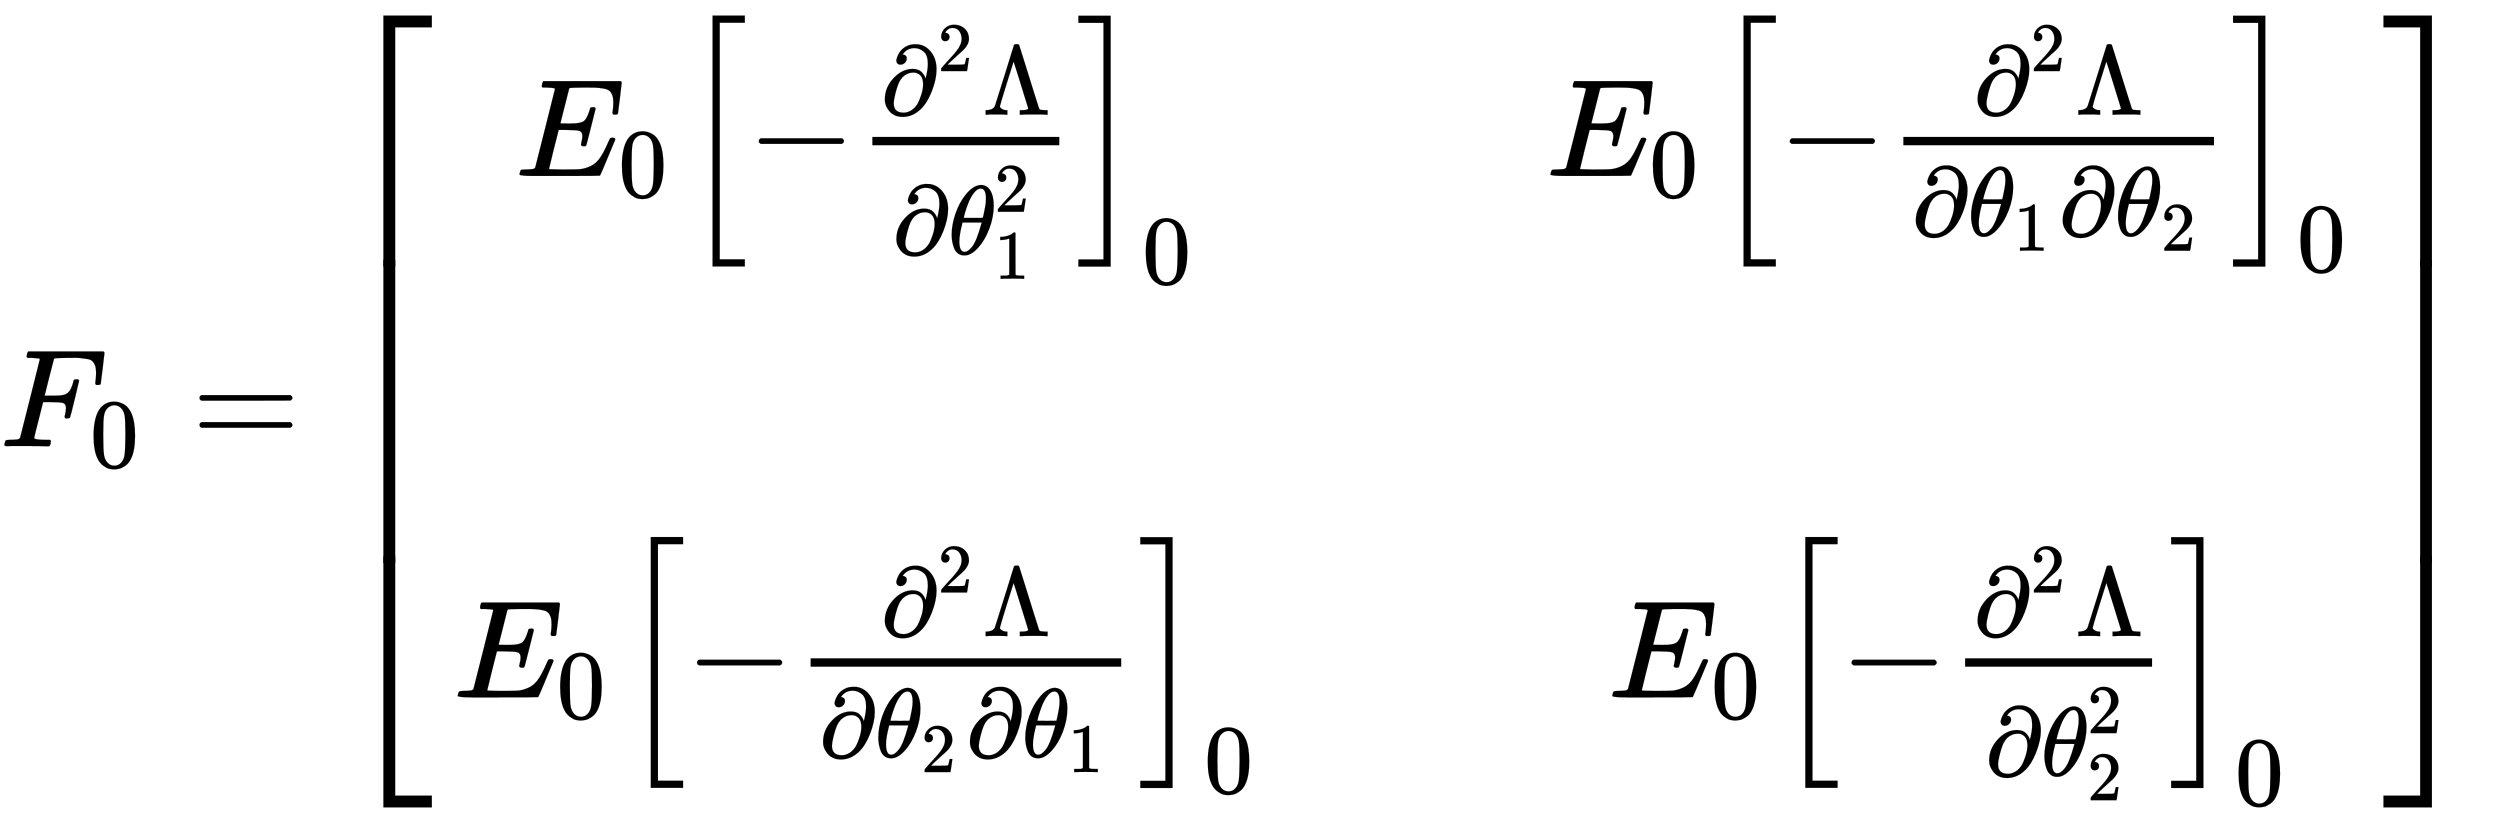 <svg xmlns="http://www.w3.org/2000/svg" role="img" aria-hidden="true" style="margin-right: -0.38ex;vertical-align: -6.17ex;font-size: 12pt;font-family: Calibri;color: Black;" aria-label="{\displaystyle {{F}_{0}}=\left[{\begin{matrix}{{E}_{0}}{{\left[-{\tfrac {{{\partial }^{2}}\Lambda }{\partial \theta _{1}^{2}}}\right]}_{0}}&amp;{}&amp;{{E}_{0}}{{\left[-{\tfrac {{{\partial }^{2}}\Lambda }{\partial {{\theta }_{1}}\partial {{\theta }_{2}}}}\right]}_{0}}\\{}&amp;{}&amp;{}\\{{E}_{0}}{{\left[-{\tfrac {{{\partial }^{2}}\Lambda }{\partial {{\theta }_{2}}\partial {{\theta }_{1}}}}\right]}_{0}}&amp;{}&amp;{{E}_{0}}{{\left[-{\tfrac {{{\partial }^{2}}\Lambda }{\partial \theta _{2}^{2}}}\right]}_{0}}\\\end{matrix}}\right]\,\!}" viewBox="0 -3201 17931.3 5858.7" focusable="false" width="41.647ex" height="13.607ex" xmlns:xlink="http://www.w3.org/1999/xlink"><defs id="MathJax_SVG_glyphs"><path id="MJMATHI-46" stroke-width="1" d="M 48 1 Q 31 1 31 11 Q 31 13 34 25 Q 38 41 42 43 T 65 46 Q 92 46 125 49 Q 139 52 144 61 Q 146 66 215 342 T 285 622 Q 285 629 281 629 Q 273 632 228 634 H 197 Q 191 640 191 642 T 193 659 Q 197 676 203 680 H 742 Q 749 676 749 669 Q 749 664 736 557 T 722 447 Q 720 440 702 440 H 690 Q 683 445 683 453 Q 683 454 686 477 T 689 530 Q 689 560 682 579 T 663 610 T 626 626 T 575 633 T 503 634 H 480 Q 398 633 393 631 Q 388 629 386 623 Q 385 622 352 492 L 320 363 H 375 Q 378 363 398 363 T 426 364 T 448 367 T 472 374 T 489 386 Q 502 398 511 419 T 524 457 T 529 475 Q 532 480 548 480 H 560 Q 567 475 567 470 Q 567 467 536 339 T 502 207 Q 500 200 482 200 H 470 Q 463 206 463 212 Q 463 215 468 234 T 473 274 Q 473 303 453 310 T 364 317 H 309 L 277 190 Q 245 66 245 60 Q 245 46 334 46 H 359 Q 365 40 365 39 T 363 19 Q 359 6 353 0 H 336 Q 295 2 185 2 Q 120 2 86 2 T 48 1 Z" /><path id="MJMAIN-30" stroke-width="1" d="M 96 585 Q 152 666 249 666 Q 297 666 345 640 T 423 548 Q 460 465 460 320 Q 460 165 417 83 Q 397 41 362 16 T 301 -15 T 250 -22 Q 224 -22 198 -16 T 137 16 T 82 83 Q 39 165 39 320 Q 39 494 96 585 Z M 321 597 Q 291 629 250 629 Q 208 629 178 597 Q 153 571 145 525 T 137 333 Q 137 175 145 125 T 181 46 Q 209 16 250 16 Q 290 16 318 46 Q 347 76 354 130 T 362 333 Q 362 478 354 524 T 321 597 Z" /><path id="MJMAIN-3D" stroke-width="1" d="M 56 347 Q 56 360 70 367 H 707 Q 722 359 722 347 Q 722 336 708 328 L 390 327 H 72 Q 56 332 56 347 Z M 56 153 Q 56 168 72 173 H 708 Q 722 163 722 153 Q 722 140 707 133 H 70 Q 56 140 56 153 Z" /><path id="MJMAIN-5B" stroke-width="1" d="M 118 -250 V 750 H 255 V 710 H 158 V -210 H 255 V -250 H 118 Z" /><path id="MJMATHI-45" stroke-width="1" d="M 492 213 Q 472 213 472 226 Q 472 230 477 250 T 482 285 Q 482 316 461 323 T 364 330 H 312 Q 311 328 277 192 T 243 52 Q 243 48 254 48 T 334 46 Q 428 46 458 48 T 518 61 Q 567 77 599 117 T 670 248 Q 680 270 683 272 Q 690 274 698 274 Q 718 274 718 261 Q 613 7 608 2 Q 605 0 322 0 H 133 Q 31 0 31 11 Q 31 13 34 25 Q 38 41 42 43 T 65 46 Q 92 46 125 49 Q 139 52 144 61 Q 146 66 215 342 T 285 622 Q 285 629 281 629 Q 273 632 228 634 H 197 Q 191 640 191 642 T 193 659 Q 197 676 203 680 H 757 Q 764 676 764 669 Q 764 664 751 557 T 737 447 Q 735 440 717 440 H 705 Q 698 445 698 453 L 701 476 Q 704 500 704 528 Q 704 558 697 578 T 678 609 T 643 625 T 596 632 T 532 634 H 485 Q 397 633 392 631 Q 388 629 386 622 Q 385 619 355 499 T 324 377 Q 347 376 372 376 H 398 Q 464 376 489 391 T 534 472 Q 538 488 540 490 T 557 493 Q 562 493 565 493 T 570 492 T 572 491 T 574 487 T 577 483 L 544 351 Q 511 218 508 216 Q 505 213 492 213 Z" /><path id="MJMAIN-2212" stroke-width="1" d="M 84 237 T 84 250 T 98 270 H 679 Q 694 262 694 250 T 679 230 H 98 Q 84 237 84 250 Z" /><path id="MJMAIN-2202" stroke-width="1" d="M 202 508 Q 179 508 169 520 T 158 547 Q 158 557 164 577 T 185 624 T 230 675 T 301 710 L 333 715 H 345 Q 378 715 384 714 Q 447 703 489 661 T 549 568 T 566 457 Q 566 362 519 240 T 402 53 Q 321 -22 223 -22 Q 123 -22 73 56 Q 42 102 42 148 V 159 Q 42 276 129 370 T 322 465 Q 383 465 414 434 T 455 367 L 458 378 Q 478 461 478 515 Q 478 603 437 639 T 344 676 Q 266 676 223 612 Q 264 606 264 572 Q 264 547 246 528 T 202 508 Z M 430 306 Q 430 372 401 400 T 333 428 Q 270 428 222 382 Q 197 354 183 323 T 150 221 Q 132 149 132 116 Q 132 21 232 21 Q 244 21 250 22 Q 327 35 374 112 Q 389 137 409 196 T 430 306 Z" /><path id="MJMAIN-32" stroke-width="1" d="M 109 429 Q 82 429 66 447 T 50 491 Q 50 562 103 614 T 235 666 Q 326 666 387 610 T 449 465 Q 449 422 429 383 T 381 315 T 301 241 Q 265 210 201 149 L 142 93 L 218 92 Q 375 92 385 97 Q 392 99 409 186 V 189 H 449 V 186 Q 448 183 436 95 T 421 3 V 0 H 50 V 19 V 31 Q 50 38 56 46 T 86 81 Q 115 113 136 137 Q 145 147 170 174 T 204 211 T 233 244 T 261 278 T 284 308 T 305 340 T 320 369 T 333 401 T 340 431 T 343 464 Q 343 527 309 573 T 212 619 Q 179 619 154 602 T 119 569 T 109 550 Q 109 549 114 549 Q 132 549 151 535 T 170 489 Q 170 464 154 447 T 109 429 Z" /><path id="MJMAIN-39B" stroke-width="1" d="M 320 708 Q 326 716 340 716 H 348 H 355 Q 367 716 372 708 Q 374 706 423 547 T 523 226 T 575 62 Q 581 52 591 50 T 634 46 H 661 V 0 H 653 Q 644 3 532 3 Q 411 3 390 0 H 379 V 46 H 392 Q 464 46 464 65 Q 463 70 390 305 T 316 539 L 246 316 Q 177 95 177 84 Q 177 72 198 59 T 248 46 H 253 V 0 H 245 Q 230 3 130 3 Q 47 3 38 0 H 32 V 46 H 45 Q 112 51 127 91 Q 128 92 224 399 T 320 708 Z" /><path id="MJMATHI-3B8" stroke-width="1" d="M 35 200 Q 35 302 74 415 T 180 610 T 319 704 Q 320 704 327 704 T 339 705 Q 393 701 423 656 Q 462 596 462 495 Q 462 380 417 261 T 302 66 T 168 -10 H 161 Q 125 -10 99 10 T 60 63 T 41 130 T 35 200 Z M 383 566 Q 383 668 330 668 Q 294 668 260 623 T 204 521 T 170 421 T 157 371 Q 206 370 254 370 L 351 371 Q 352 372 359 404 T 375 484 T 383 566 Z M 113 132 Q 113 26 166 26 Q 181 26 198 36 T 239 74 T 287 161 T 335 307 L 340 324 H 145 Q 145 321 136 286 T 120 208 T 113 132 Z" /><path id="MJMAIN-31" stroke-width="1" d="M 213 578 L 200 573 Q 186 568 160 563 T 102 556 H 83 V 602 H 102 Q 149 604 189 617 T 245 641 T 273 663 Q 275 666 285 666 Q 294 666 302 660 V 361 L 303 61 Q 310 54 315 52 T 339 48 T 401 46 H 427 V 0 H 416 Q 395 3 257 3 Q 121 3 100 0 H 88 V 46 H 114 Q 136 46 152 46 T 177 47 T 193 50 T 201 52 T 207 57 T 213 61 V 578 Z" /><path id="MJMAIN-5D" stroke-width="1" d="M 22 710 V 750 H 159 V -250 H 22 V -210 H 119 V 710 H 22 Z" /><path id="MJSZ2-5B" stroke-width="1" d="M 224 -649 V 1150 H 455 V 1099 H 275 V -598 H 455 V -649 H 224 Z" /><path id="MJSZ2-5D" stroke-width="1" d="M 16 1099 V 1150 H 247 V -649 H 16 V -598 H 196 V 1099 H 16 Z" /><path id="MJSZ4-23A1" stroke-width="1" d="M 319 -645 V 1154 H 666 V 1070 H 403 V -645 H 319 Z" /><path id="MJSZ4-23A3" stroke-width="1" d="M 319 -644 V 1155 H 403 V -560 H 666 V -644 H 319 Z" /><path id="MJSZ4-23A2" stroke-width="1" d="M 319 0 V 602 H 403 V 0 H 319 Z" /><path id="MJSZ4-23A4" stroke-width="1" d="M 0 1070 V 1154 H 347 V -645 H 263 V 1070 H 0 Z" /><path id="MJSZ4-23A6" stroke-width="1" d="M 263 -560 V 1155 H 347 V -644 H 0 V -560 H 263 Z" /><path id="MJSZ4-23A5" stroke-width="1" d="M 263 0 V 602 H 347 V 0 H 263 Z" /></defs><g fill="currentColor" stroke="currentColor" stroke-width="0" transform="matrix(1 0 0 -1 0 0)"><use x="0" y="0" xmlns:NS2="http://www.w3.org/1999/xlink" NS2:href="#MJMATHI-46" /><use transform="scale(0.707)" x="910" y="-213" xmlns:NS3="http://www.w3.org/1999/xlink" NS3:href="#MJMAIN-30" /><use x="1375" y="0" xmlns:NS4="http://www.w3.org/1999/xlink" NS4:href="#MJMAIN-3D" /><g transform="translate(2431)"><g transform="translate(0 3090)"><use x="0" y="-1155" xmlns:NS5="http://www.w3.org/1999/xlink" NS5:href="#MJSZ4-23A1" /><g transform="translate(0 -3925.92) scale(1 3.607)"><use xmlns:NS6="http://www.w3.org/1999/xlink" NS6:href="#MJSZ4-23A2" /></g><use x="0" y="-5036" xmlns:NS7="http://www.w3.org/1999/xlink" NS7:href="#MJSZ4-23A3" /></g><g transform="translate(667)"><g transform="translate(167)"><g transform="translate(-13)"><g transform="translate(443 1939)"><use x="0" y="0" xmlns:NS8="http://www.w3.org/1999/xlink" NS8:href="#MJMATHI-45" /><use transform="scale(0.707)" x="1044" y="-213" xmlns:NS9="http://www.w3.org/1999/xlink" NS9:href="#MJMAIN-30" /><g transform="translate(1192)"><use xmlns:NS10="http://www.w3.org/1999/xlink" NS10:href="#MJSZ2-5B" /><g transform="translate(472)"><use x="0" y="0" xmlns:NS11="http://www.w3.org/1999/xlink" NS11:href="#MJMAIN-2212" /><g transform="translate(778)"><g transform="translate(120)"><rect stroke="none" x="0" y="220" width="1341" height="60" /><g transform="translate(60 439)"><use transform="scale(0.707)" x="0" y="0" xmlns:NS12="http://www.w3.org/1999/xlink" NS12:href="#MJMAIN-2202" /><use transform="scale(0.5)" x="817" y="626" xmlns:NS13="http://www.w3.org/1999/xlink" NS13:href="#MJMAIN-32" /><use transform="scale(0.707)" x="1032" y="0" xmlns:NS14="http://www.w3.org/1999/xlink" NS14:href="#MJMAIN-39B" /></g><g transform="translate(143 -563)"><use transform="scale(0.707)" x="0" y="0" xmlns:NS15="http://www.w3.org/1999/xlink" NS15:href="#MJMAIN-2202" /><g transform="translate(401)"><use transform="scale(0.707)" x="0" y="0" xmlns:NS16="http://www.w3.org/1999/xlink" NS16:href="#MJMATHI-3B8" /><use transform="scale(0.5)" x="663" y="612" xmlns:NS17="http://www.w3.org/1999/xlink" NS17:href="#MJMAIN-32" /><use transform="scale(0.5)" x="663" y="-350" xmlns:NS18="http://www.w3.org/1999/xlink" NS18:href="#MJMAIN-31" /></g></g></g></g></g><use x="2832" y="-1" xmlns:NS19="http://www.w3.org/1999/xlink" NS19:href="#MJSZ2-5D" /><use transform="scale(0.707)" x="4673" y="-1094" xmlns:NS20="http://www.w3.org/1999/xlink" NS20:href="#MJMAIN-30" /></g></g><g transform="translate(0 -1801)"><use x="0" y="0" xmlns:NS21="http://www.w3.org/1999/xlink" NS21:href="#MJMATHI-45" /><use transform="scale(0.707)" x="1044" y="-213" xmlns:NS22="http://www.w3.org/1999/xlink" NS22:href="#MJMAIN-30" /><g transform="translate(1192)"><use xmlns:NS23="http://www.w3.org/1999/xlink" NS23:href="#MJSZ2-5B" /><g transform="translate(472)"><use x="0" y="0" xmlns:NS24="http://www.w3.org/1999/xlink" NS24:href="#MJMAIN-2212" /><g transform="translate(778)"><g transform="translate(120)"><rect stroke="none" x="0" y="220" width="2228" height="60" /><g transform="translate(503 439)"><use transform="scale(0.707)" x="0" y="0" xmlns:NS25="http://www.w3.org/1999/xlink" NS25:href="#MJMAIN-2202" /><use transform="scale(0.5)" x="817" y="626" xmlns:NS26="http://www.w3.org/1999/xlink" NS26:href="#MJMAIN-32" /><use transform="scale(0.707)" x="1032" y="0" xmlns:NS27="http://www.w3.org/1999/xlink" NS27:href="#MJMAIN-39B" /></g><g transform="translate(60 -430)"><use transform="scale(0.707)" x="0" y="0" xmlns:NS28="http://www.w3.org/1999/xlink" NS28:href="#MJMAIN-2202" /><g transform="translate(401)"><use transform="scale(0.707)" x="0" y="0" xmlns:NS29="http://www.w3.org/1999/xlink" NS29:href="#MJMATHI-3B8" /><use transform="scale(0.5)" x="663" y="-213" xmlns:NS30="http://www.w3.org/1999/xlink" NS30:href="#MJMAIN-32" /></g><use transform="scale(0.707)" x="1490" y="0" xmlns:NS31="http://www.w3.org/1999/xlink" NS31:href="#MJMAIN-2202" /><g transform="translate(1455)"><use transform="scale(0.707)" x="0" y="0" xmlns:NS32="http://www.w3.org/1999/xlink" NS32:href="#MJMATHI-3B8" /><use transform="scale(0.5)" x="663" y="-213" xmlns:NS33="http://www.w3.org/1999/xlink" NS33:href="#MJMAIN-31" /></g></g></g></g></g><use x="3719" y="-1" xmlns:NS34="http://www.w3.org/1999/xlink" NS34:href="#MJSZ2-5D" /><use transform="scale(0.707)" x="5928" y="-970" xmlns:NS35="http://www.w3.org/1999/xlink" NS35:href="#MJMAIN-30" /></g></g></g><g transform="translate(7825)"><g transform="translate(0 1939)"><use x="0" y="0" xmlns:NS36="http://www.w3.org/1999/xlink" NS36:href="#MJMATHI-45" /><use transform="scale(0.707)" x="1044" y="-213" xmlns:NS37="http://www.w3.org/1999/xlink" NS37:href="#MJMAIN-30" /><g transform="translate(1192)"><use xmlns:NS38="http://www.w3.org/1999/xlink" NS38:href="#MJSZ2-5B" /><g transform="translate(472)"><use x="0" y="0" xmlns:NS39="http://www.w3.org/1999/xlink" NS39:href="#MJMAIN-2212" /><g transform="translate(778)"><g transform="translate(120)"><rect stroke="none" x="0" y="220" width="2228" height="60" /><g transform="translate(503 439)"><use transform="scale(0.707)" x="0" y="0" xmlns:NS40="http://www.w3.org/1999/xlink" NS40:href="#MJMAIN-2202" /><use transform="scale(0.5)" x="817" y="626" xmlns:NS41="http://www.w3.org/1999/xlink" NS41:href="#MJMAIN-32" /><use transform="scale(0.707)" x="1032" y="0" xmlns:NS42="http://www.w3.org/1999/xlink" NS42:href="#MJMAIN-39B" /></g><g transform="translate(60 -430)"><use transform="scale(0.707)" x="0" y="0" xmlns:NS43="http://www.w3.org/1999/xlink" NS43:href="#MJMAIN-2202" /><g transform="translate(401)"><use transform="scale(0.707)" x="0" y="0" xmlns:NS44="http://www.w3.org/1999/xlink" NS44:href="#MJMATHI-3B8" /><use transform="scale(0.5)" x="663" y="-213" xmlns:NS45="http://www.w3.org/1999/xlink" NS45:href="#MJMAIN-31" /></g><use transform="scale(0.707)" x="1490" y="0" xmlns:NS46="http://www.w3.org/1999/xlink" NS46:href="#MJMAIN-2202" /><g transform="translate(1455)"><use transform="scale(0.707)" x="0" y="0" xmlns:NS47="http://www.w3.org/1999/xlink" NS47:href="#MJMATHI-3B8" /><use transform="scale(0.5)" x="663" y="-213" xmlns:NS48="http://www.w3.org/1999/xlink" NS48:href="#MJMAIN-32" /></g></g></g></g></g><use x="3719" y="-1" xmlns:NS49="http://www.w3.org/1999/xlink" NS49:href="#MJSZ2-5D" /><use transform="scale(0.707)" x="5928" y="-970" xmlns:NS50="http://www.w3.org/1999/xlink" NS50:href="#MJMAIN-30" /></g></g><g transform="translate(443 -1801)"><use x="0" y="0" xmlns:NS51="http://www.w3.org/1999/xlink" NS51:href="#MJMATHI-45" /><use transform="scale(0.707)" x="1044" y="-213" xmlns:NS52="http://www.w3.org/1999/xlink" NS52:href="#MJMAIN-30" /><g transform="translate(1192)"><use xmlns:NS53="http://www.w3.org/1999/xlink" NS53:href="#MJSZ2-5B" /><g transform="translate(472)"><use x="0" y="0" xmlns:NS54="http://www.w3.org/1999/xlink" NS54:href="#MJMAIN-2212" /><g transform="translate(778)"><g transform="translate(120)"><rect stroke="none" x="0" y="220" width="1341" height="60" /><g transform="translate(60 439)"><use transform="scale(0.707)" x="0" y="0" xmlns:NS55="http://www.w3.org/1999/xlink" NS55:href="#MJMAIN-2202" /><use transform="scale(0.5)" x="817" y="626" xmlns:NS56="http://www.w3.org/1999/xlink" NS56:href="#MJMAIN-32" /><use transform="scale(0.707)" x="1032" y="0" xmlns:NS57="http://www.w3.org/1999/xlink" NS57:href="#MJMAIN-39B" /></g><g transform="translate(143 -563)"><use transform="scale(0.707)" x="0" y="0" xmlns:NS58="http://www.w3.org/1999/xlink" NS58:href="#MJMAIN-2202" /><g transform="translate(401)"><use transform="scale(0.707)" x="0" y="0" xmlns:NS59="http://www.w3.org/1999/xlink" NS59:href="#MJMATHI-3B8" /><use transform="scale(0.5)" x="663" y="612" xmlns:NS60="http://www.w3.org/1999/xlink" NS60:href="#MJMAIN-32" /><use transform="scale(0.5)" x="663" y="-350" xmlns:NS61="http://www.w3.org/1999/xlink" NS61:href="#MJMAIN-32" /></g></g></g></g></g><use x="2832" y="-1" xmlns:NS62="http://www.w3.org/1999/xlink" NS62:href="#MJSZ2-5D" /><use transform="scale(0.707)" x="4673" y="-1094" xmlns:NS63="http://www.w3.org/1999/xlink" NS63:href="#MJMAIN-30" /></g></g></g></g></g><g transform="translate(14665 3090)"><use x="0" y="-1155" xmlns:NS64="http://www.w3.org/1999/xlink" NS64:href="#MJSZ4-23A4" /><g transform="translate(0 -3925.92) scale(1 3.607)"><use xmlns:NS65="http://www.w3.org/1999/xlink" NS65:href="#MJSZ4-23A5" /></g><use x="0" y="-5036" xmlns:NS66="http://www.w3.org/1999/xlink" NS66:href="#MJSZ4-23A6" /></g></g></g></svg>